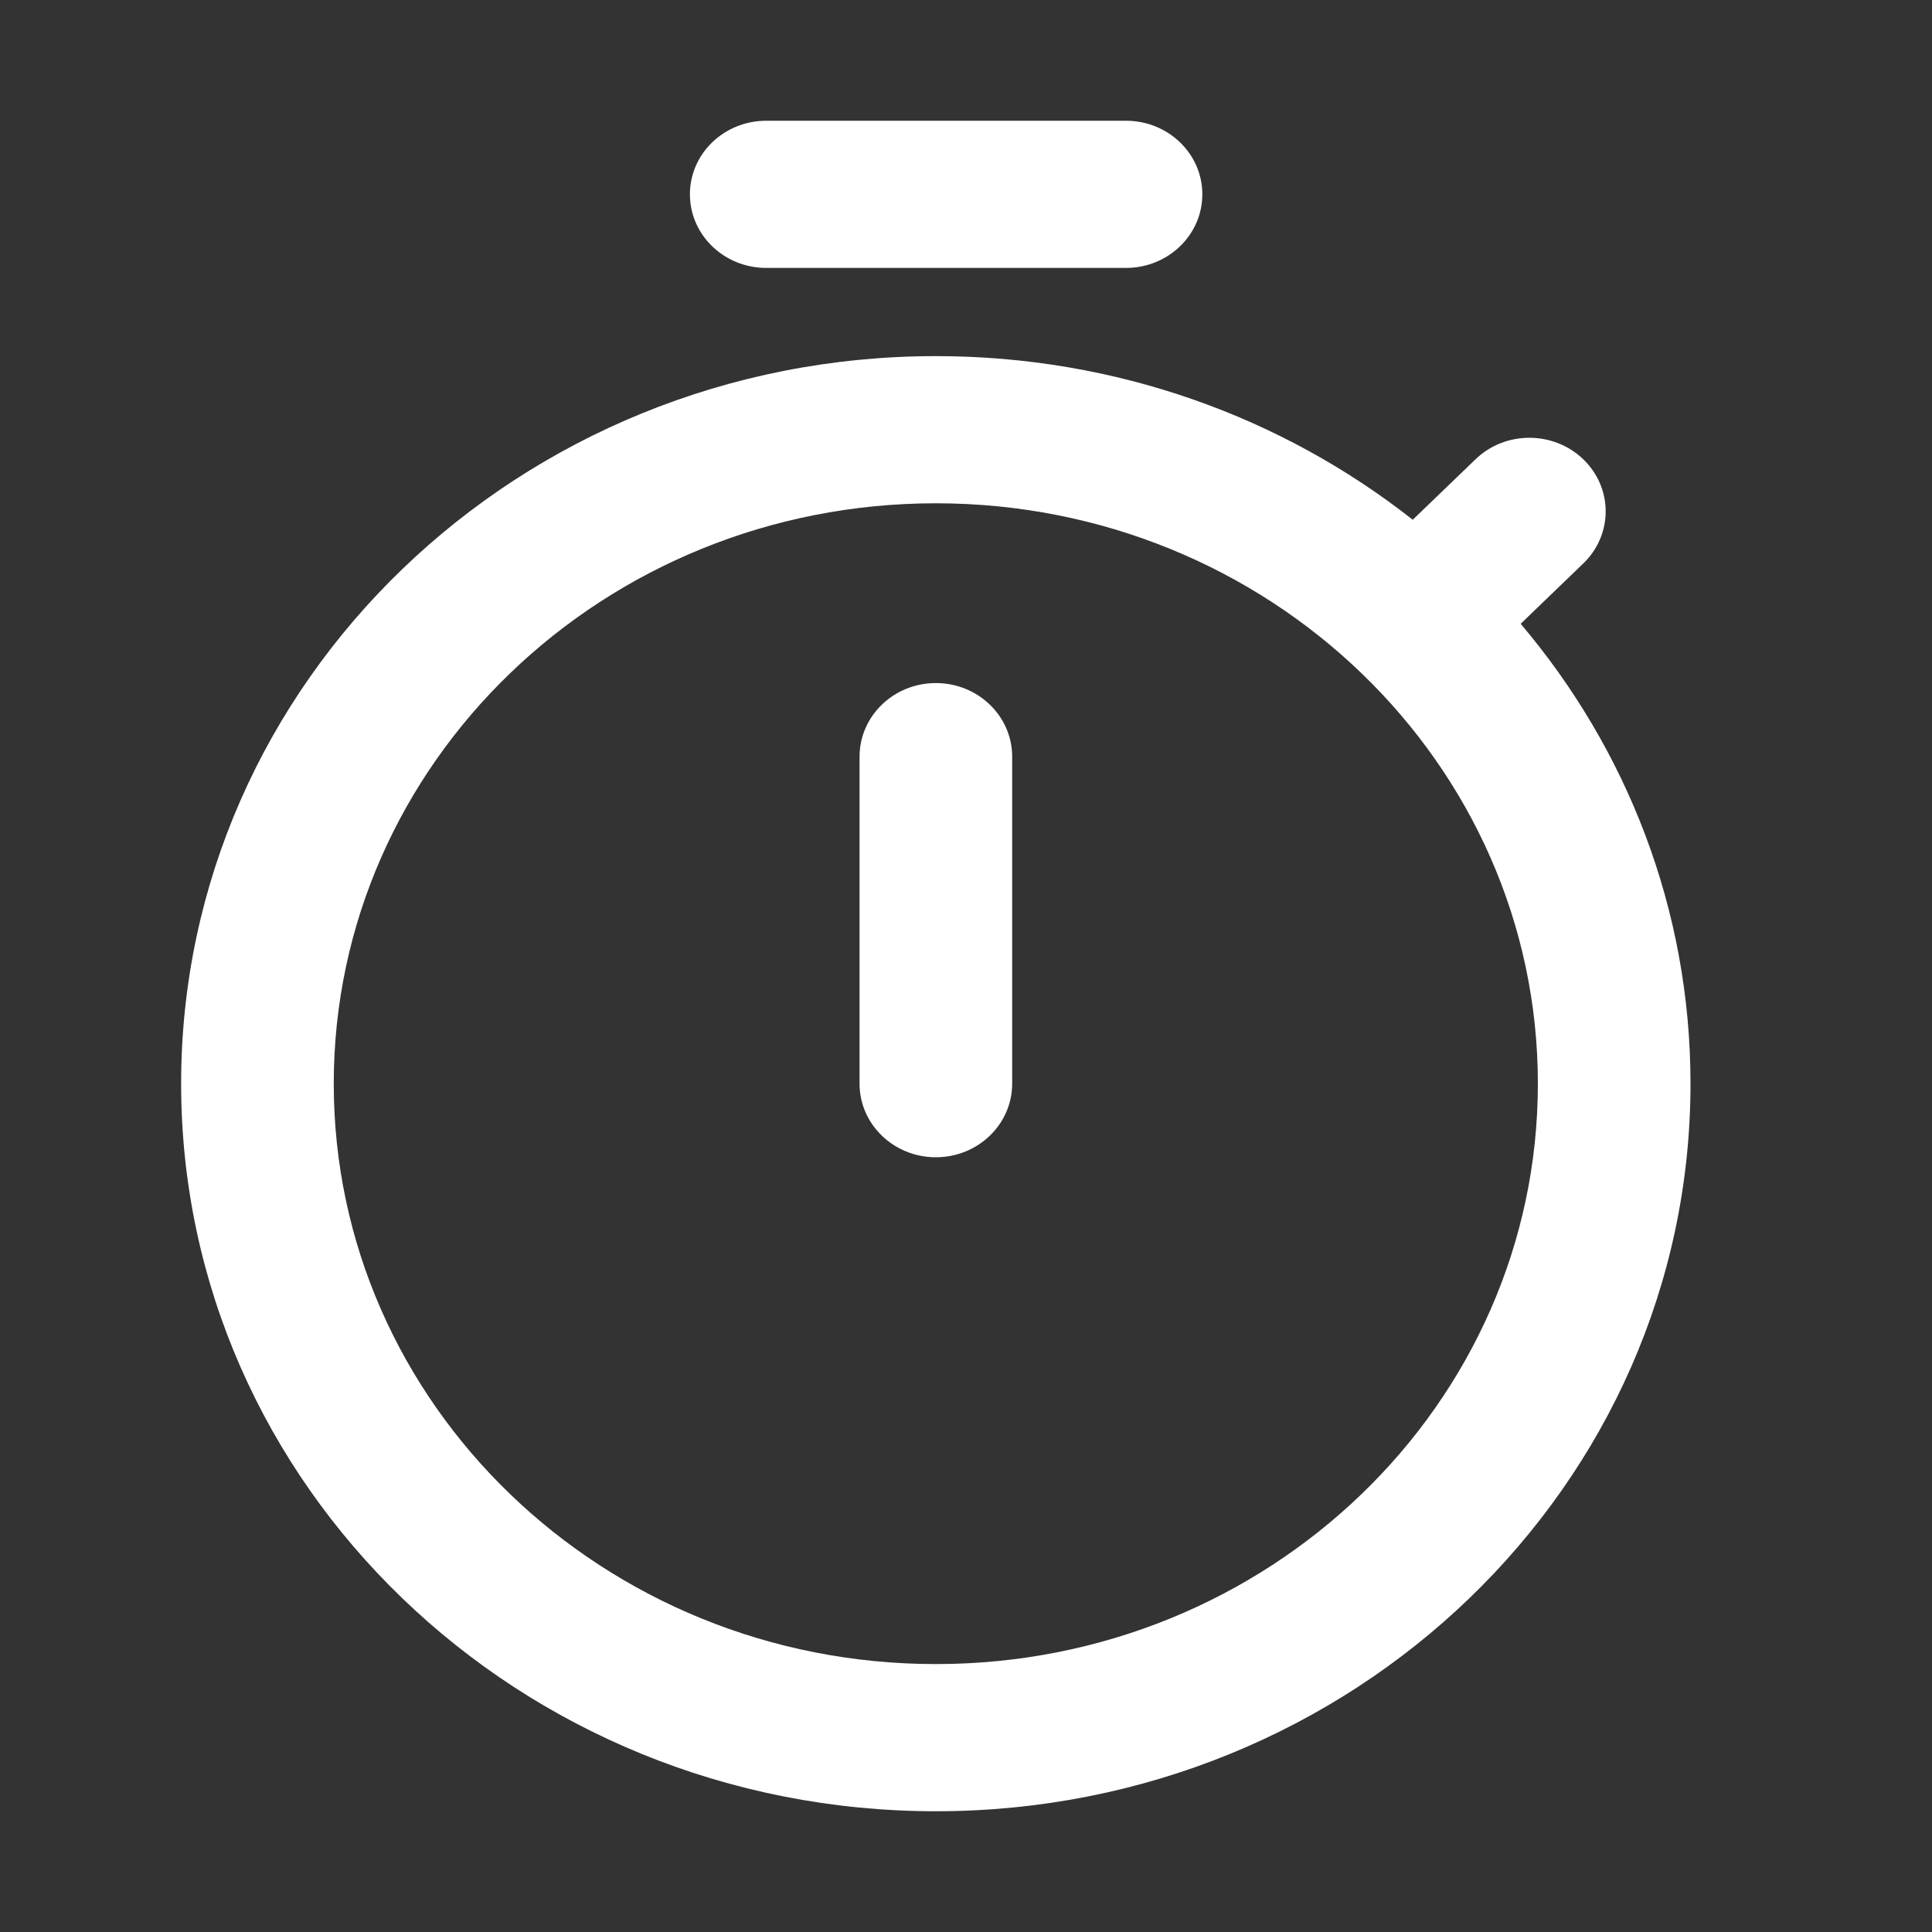 <svg width="40" height="40" viewBox="0 0 40 40" fill="none" xmlns="http://www.w3.org/2000/svg">
<rect x="0" y="0" width="40" height="40" fill="#333333" stroke="none"/>
<path fill-rule="evenodd" clip-rule="evenodd" d="M24.893 4.023C24.893 4.864 24.185 5.547 23.313 5.547H15.864C14.991 5.547 14.284 4.864 14.284 4.023C14.284 3.181 14.991 2.5 15.864 2.5H23.313C24.185 2.5 24.893 3.181 24.893 4.023ZM6.91 22.436C6.91 15.799 12.491 10.42 19.376 10.42C26.259 10.42 31.84 15.799 31.84 22.436C31.84 29.074 26.259 34.453 19.376 34.453C12.491 34.453 6.91 29.074 6.91 22.436ZM19.376 7.373C10.747 7.373 3.75 14.117 3.75 22.436C3.75 30.756 10.746 37.5 19.376 37.5C28.005 37.5 35 30.756 35 22.436C35 18.825 33.682 15.51 31.484 12.915L32.781 11.665C33.398 11.07 33.398 10.105 32.781 9.51C32.164 8.915 31.163 8.915 30.548 9.51L29.249 10.761C26.558 8.642 23.12 7.373 19.376 7.373ZM20.956 15.666C20.956 14.825 20.248 14.142 19.376 14.142C18.503 14.142 17.796 14.825 17.796 15.666V22.436C17.796 23.277 18.503 23.96 19.376 23.96C20.248 23.96 20.956 23.277 20.956 22.436V15.666Z" fill="white"/>
</svg>
